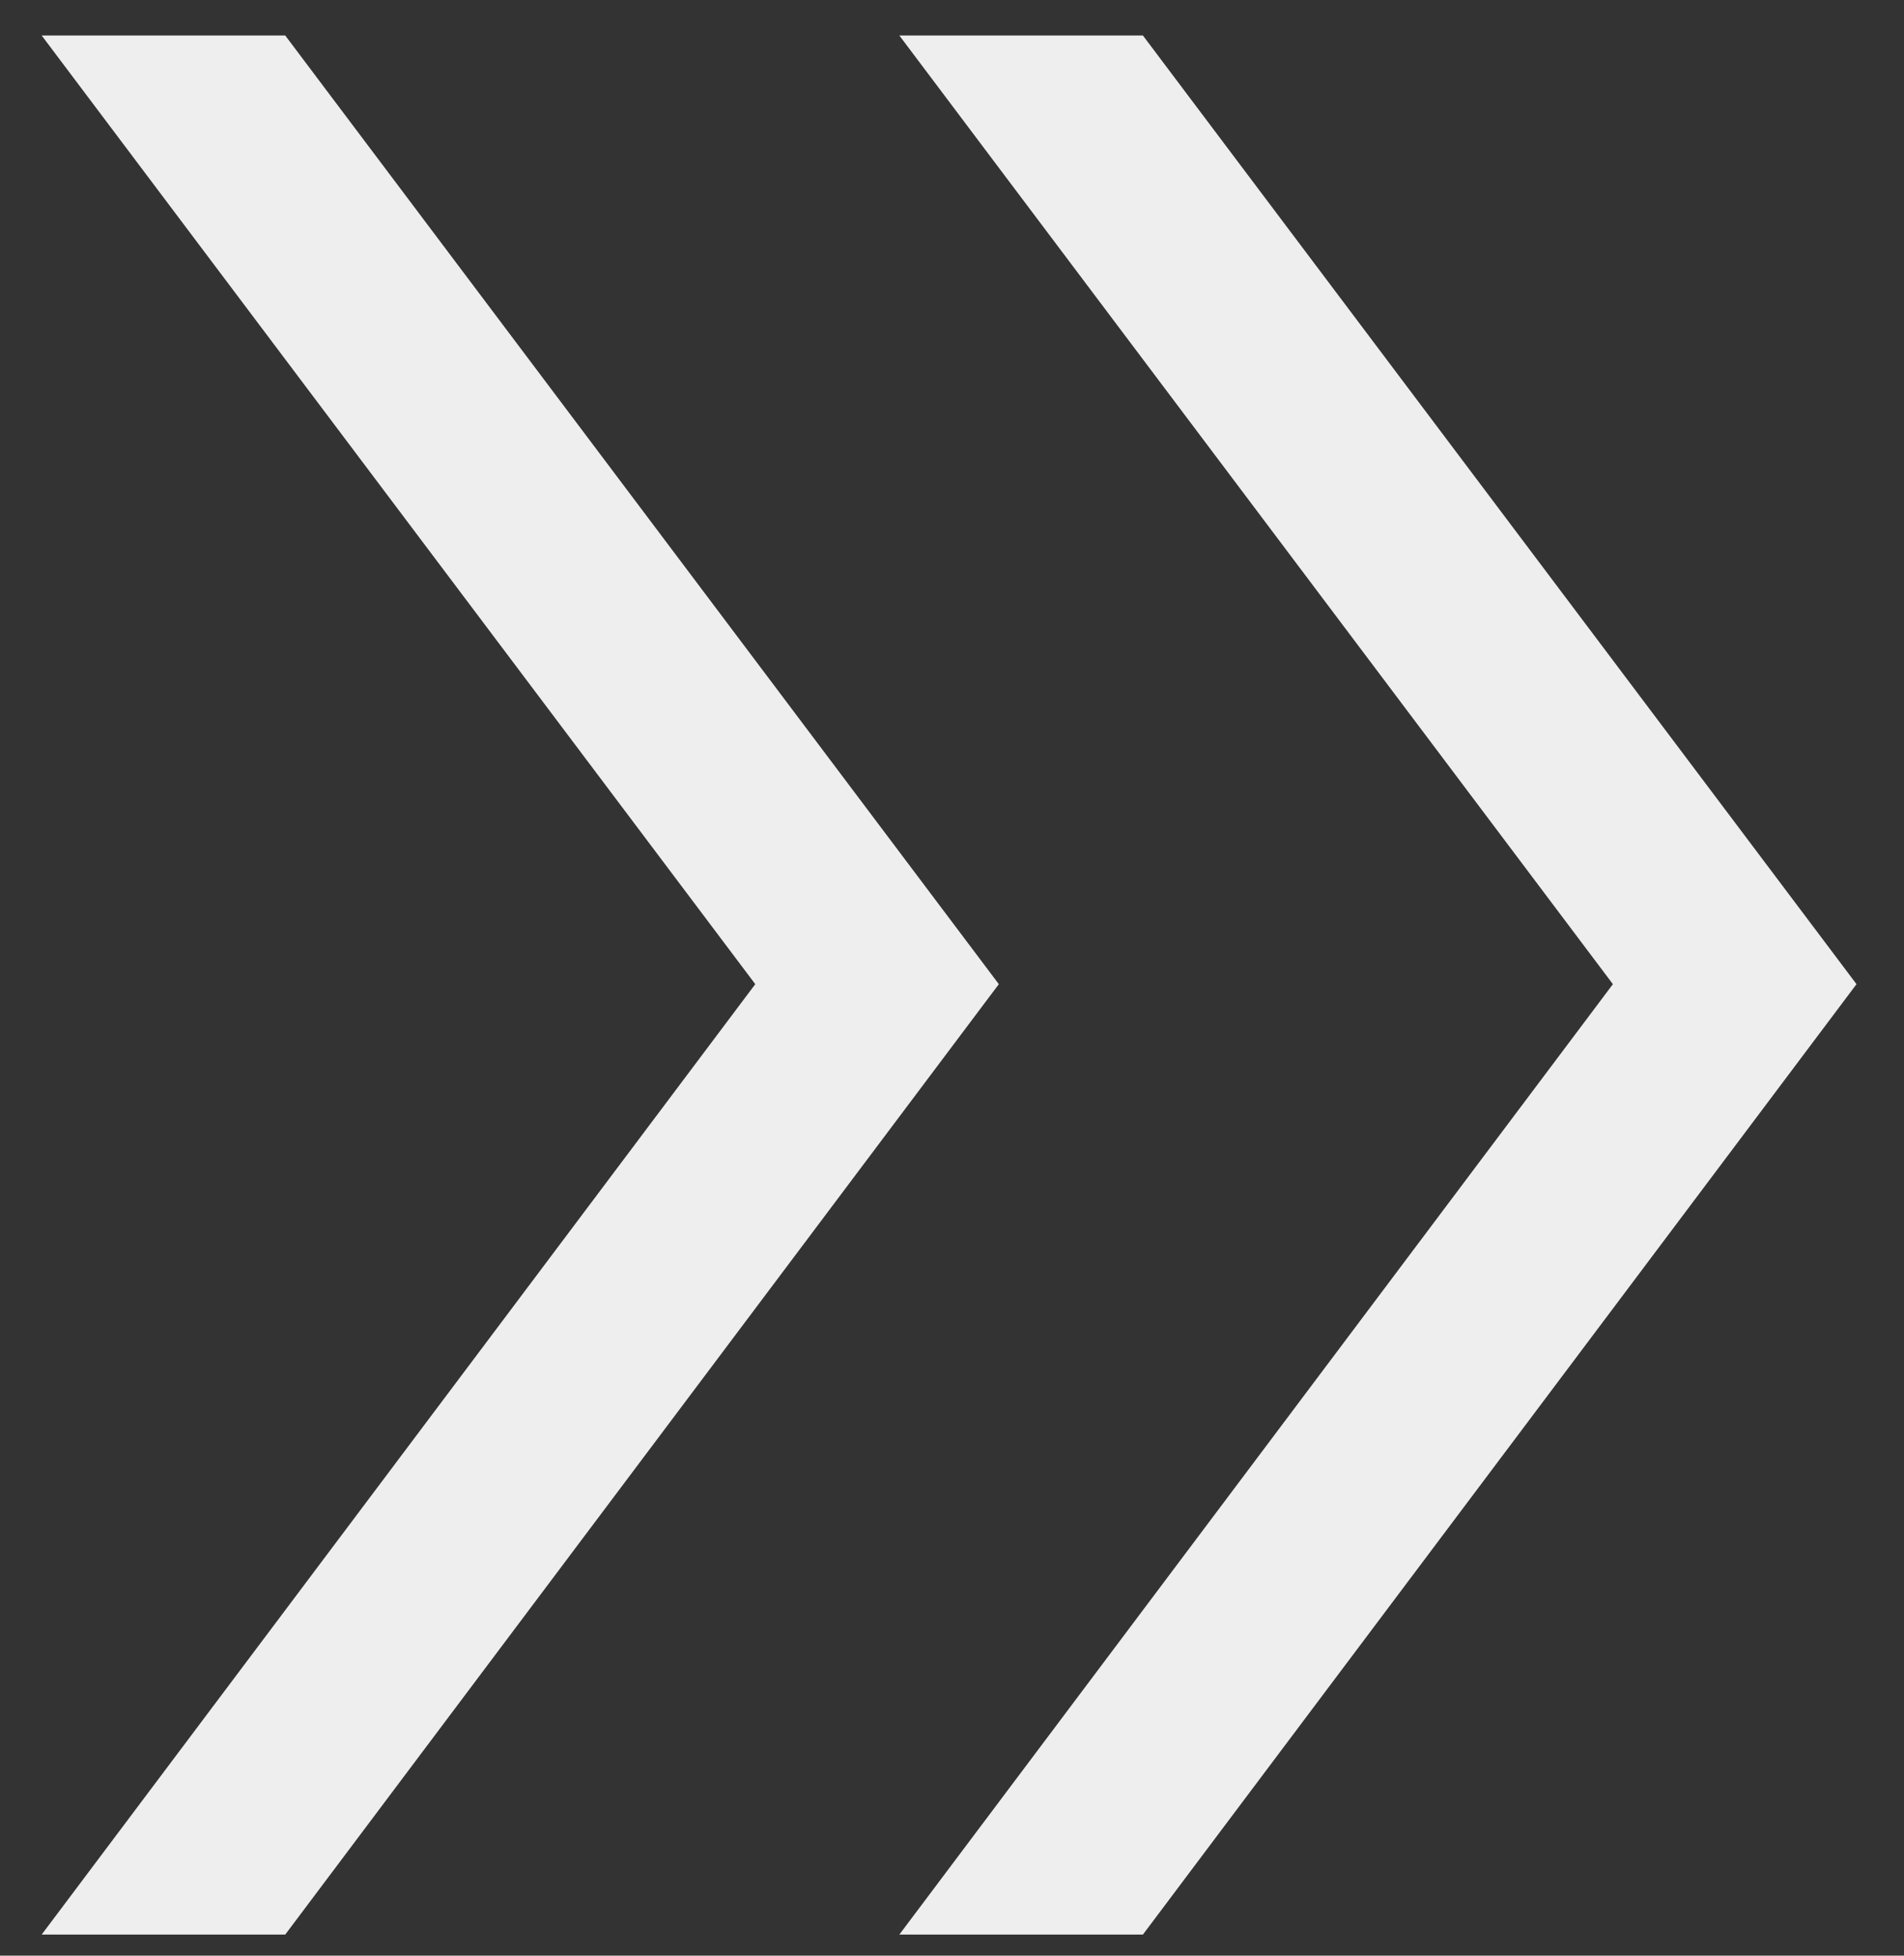 <svg width="37" height="38" viewBox="0 0 37 38" fill="none" xmlns="http://www.w3.org/2000/svg">
<rect x="0" y="0" width="37" height="38" fill="#333333" stroke="none"/>
<path d="M0.81 37.59L14.677 19.123L0.81 0.69H5.543L19.41 19.123L5.543 37.59H0.81ZM17.477 37.59L31.343 19.123L17.477 0.69H22.21L36.077 19.123L22.21 37.59H17.477Z" fill="#EEEEEE"/>
</svg>
